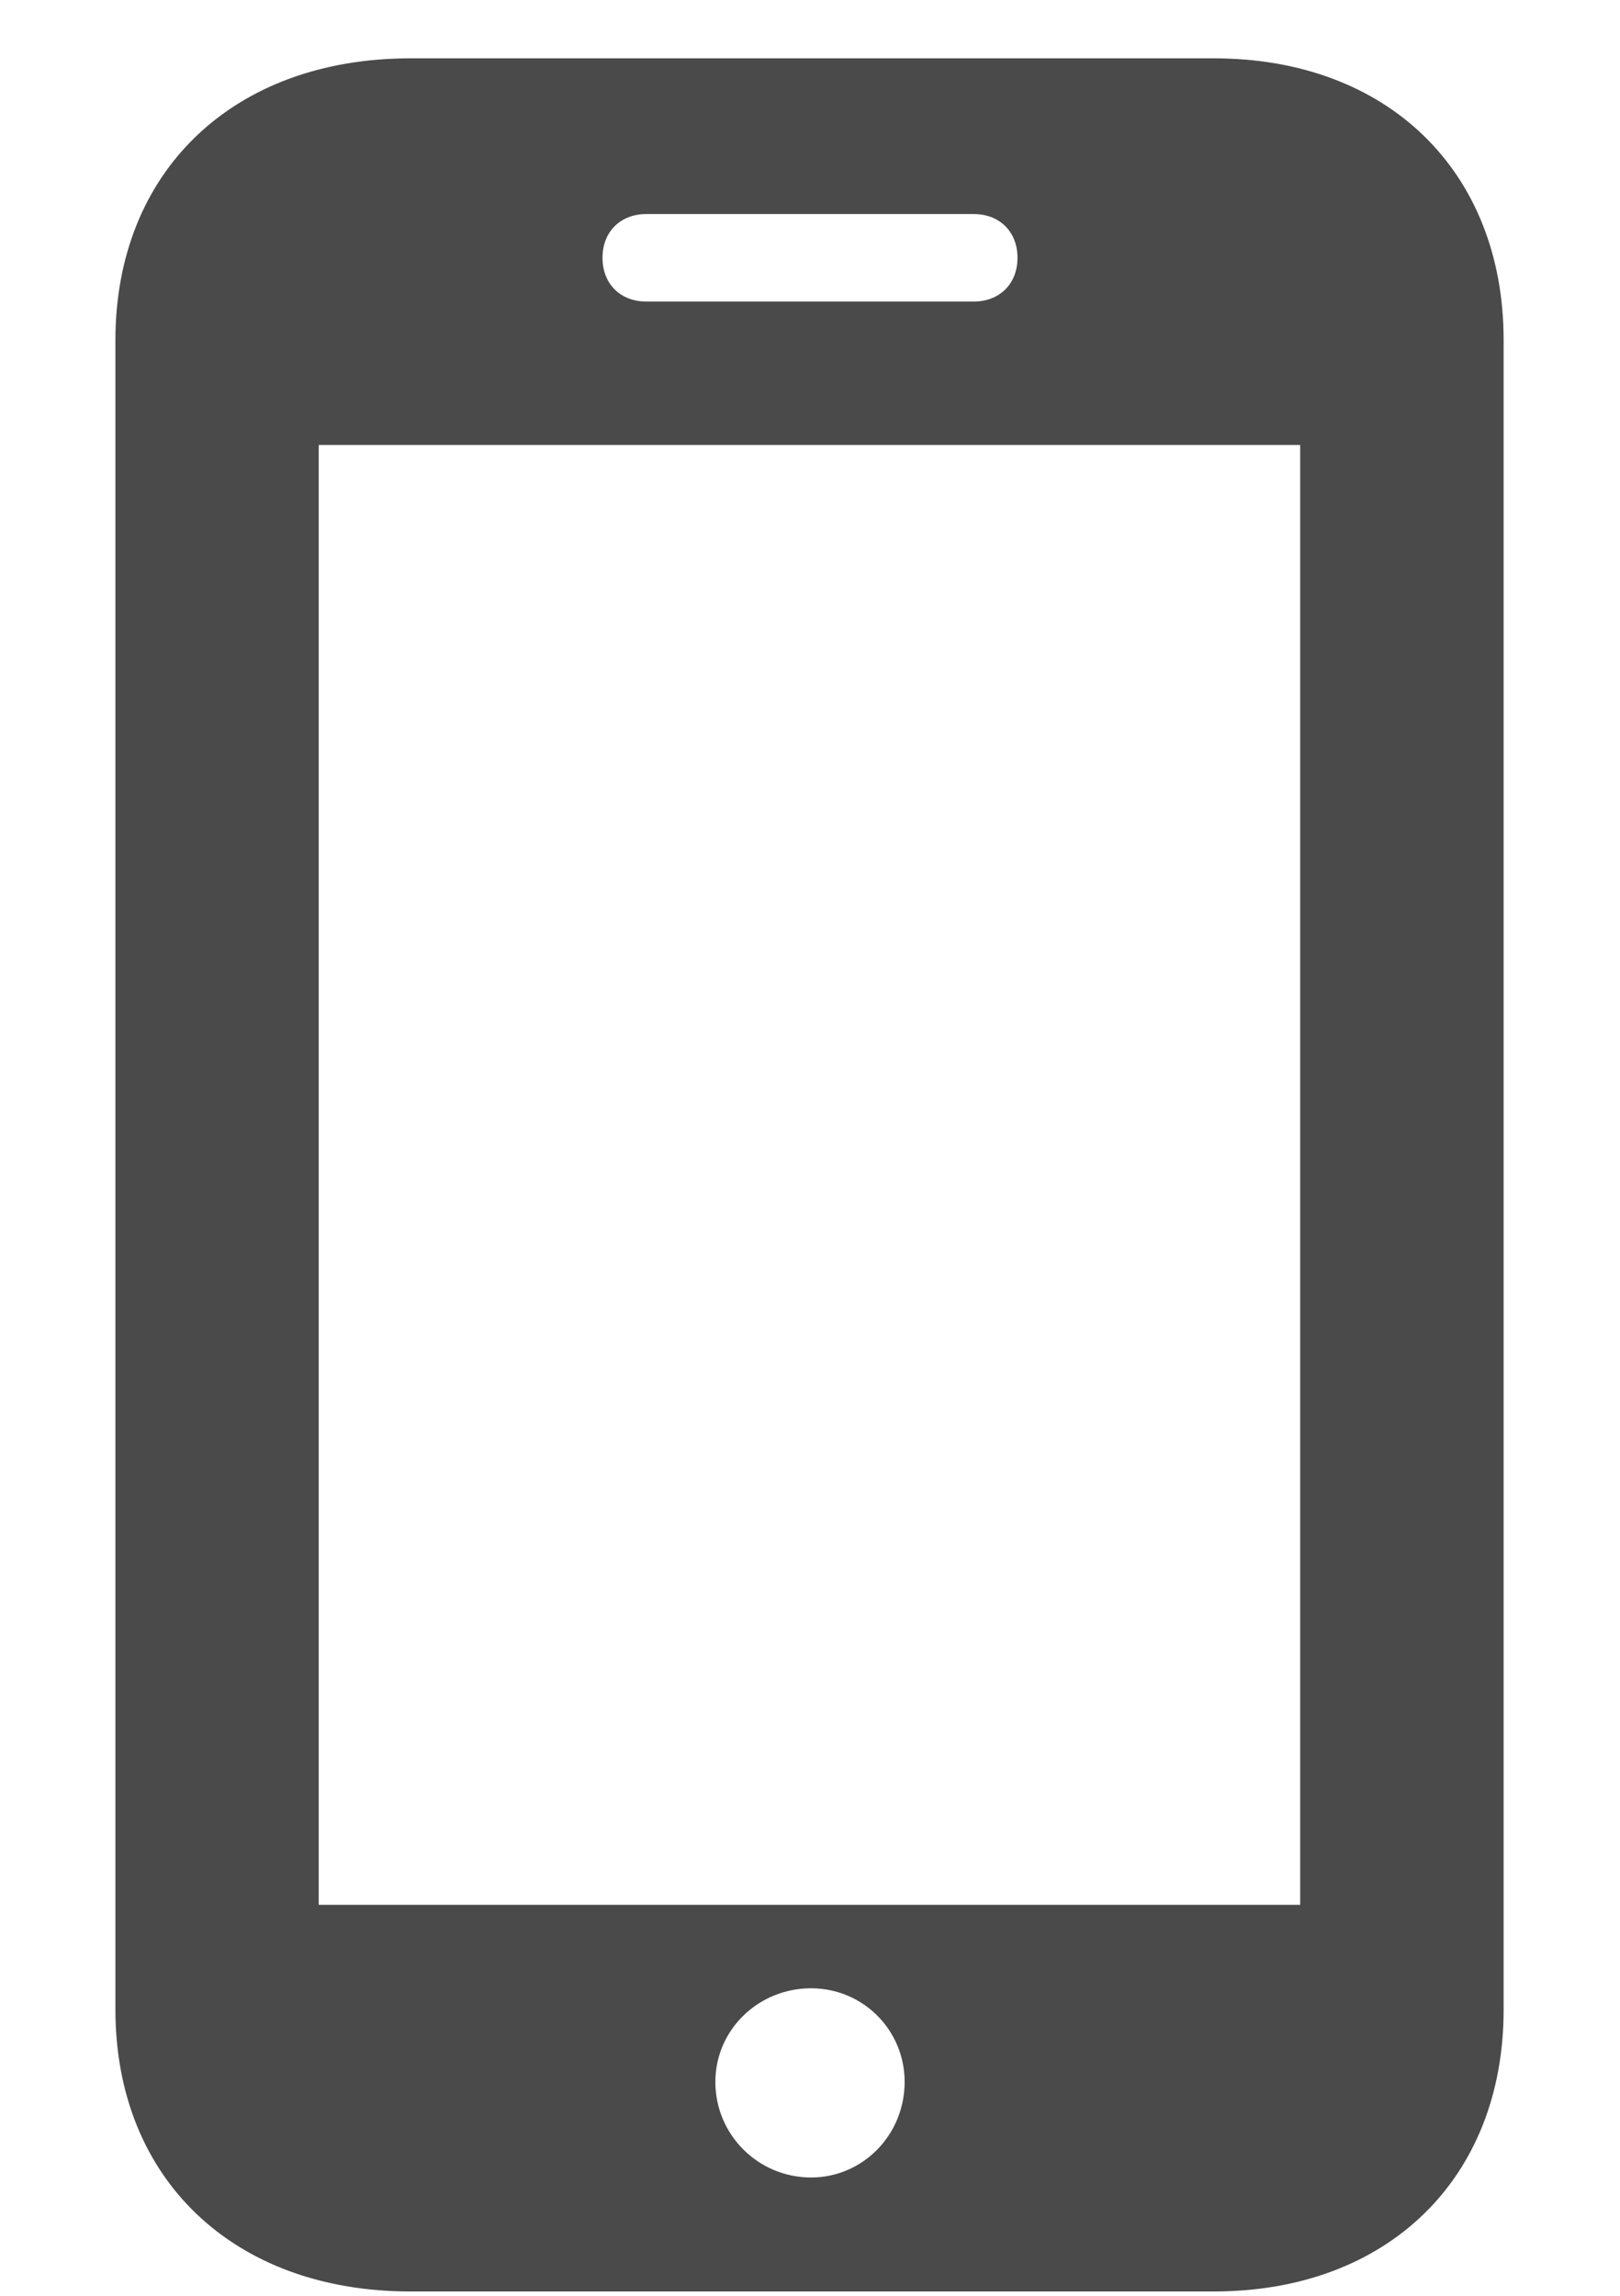 <svg width="12" height="17" viewBox="0 0 12 17" fill="none" xmlns="http://www.w3.org/2000/svg">
<path d="M0.855 14.881C0.855 16.132 1.728 16.968 3.039 16.968H8.991C10.279 16.968 11.138 16.132 11.138 14.881V2.519C11.138 1.268 10.279 0.432 8.991 0.432H3.039C1.728 0.432 0.855 1.268 0.855 2.519V14.881ZM4.463 1.909C4.463 1.713 4.599 1.585 4.787 1.585H7.213C7.401 1.585 7.537 1.713 7.537 1.909C7.537 2.105 7.401 2.233 7.213 2.233H4.787C4.599 2.233 4.463 2.105 4.463 1.909ZM2.361 14.105V3.295H9.631V14.105H2.361ZM6.008 16.124C5.616 16.124 5.299 15.808 5.299 15.416C5.299 15.032 5.616 14.723 6.008 14.723C6.392 14.723 6.701 15.032 6.701 15.416C6.701 15.808 6.392 16.124 6.008 16.124Z" fill="#4A4A4A"/>
</svg>
